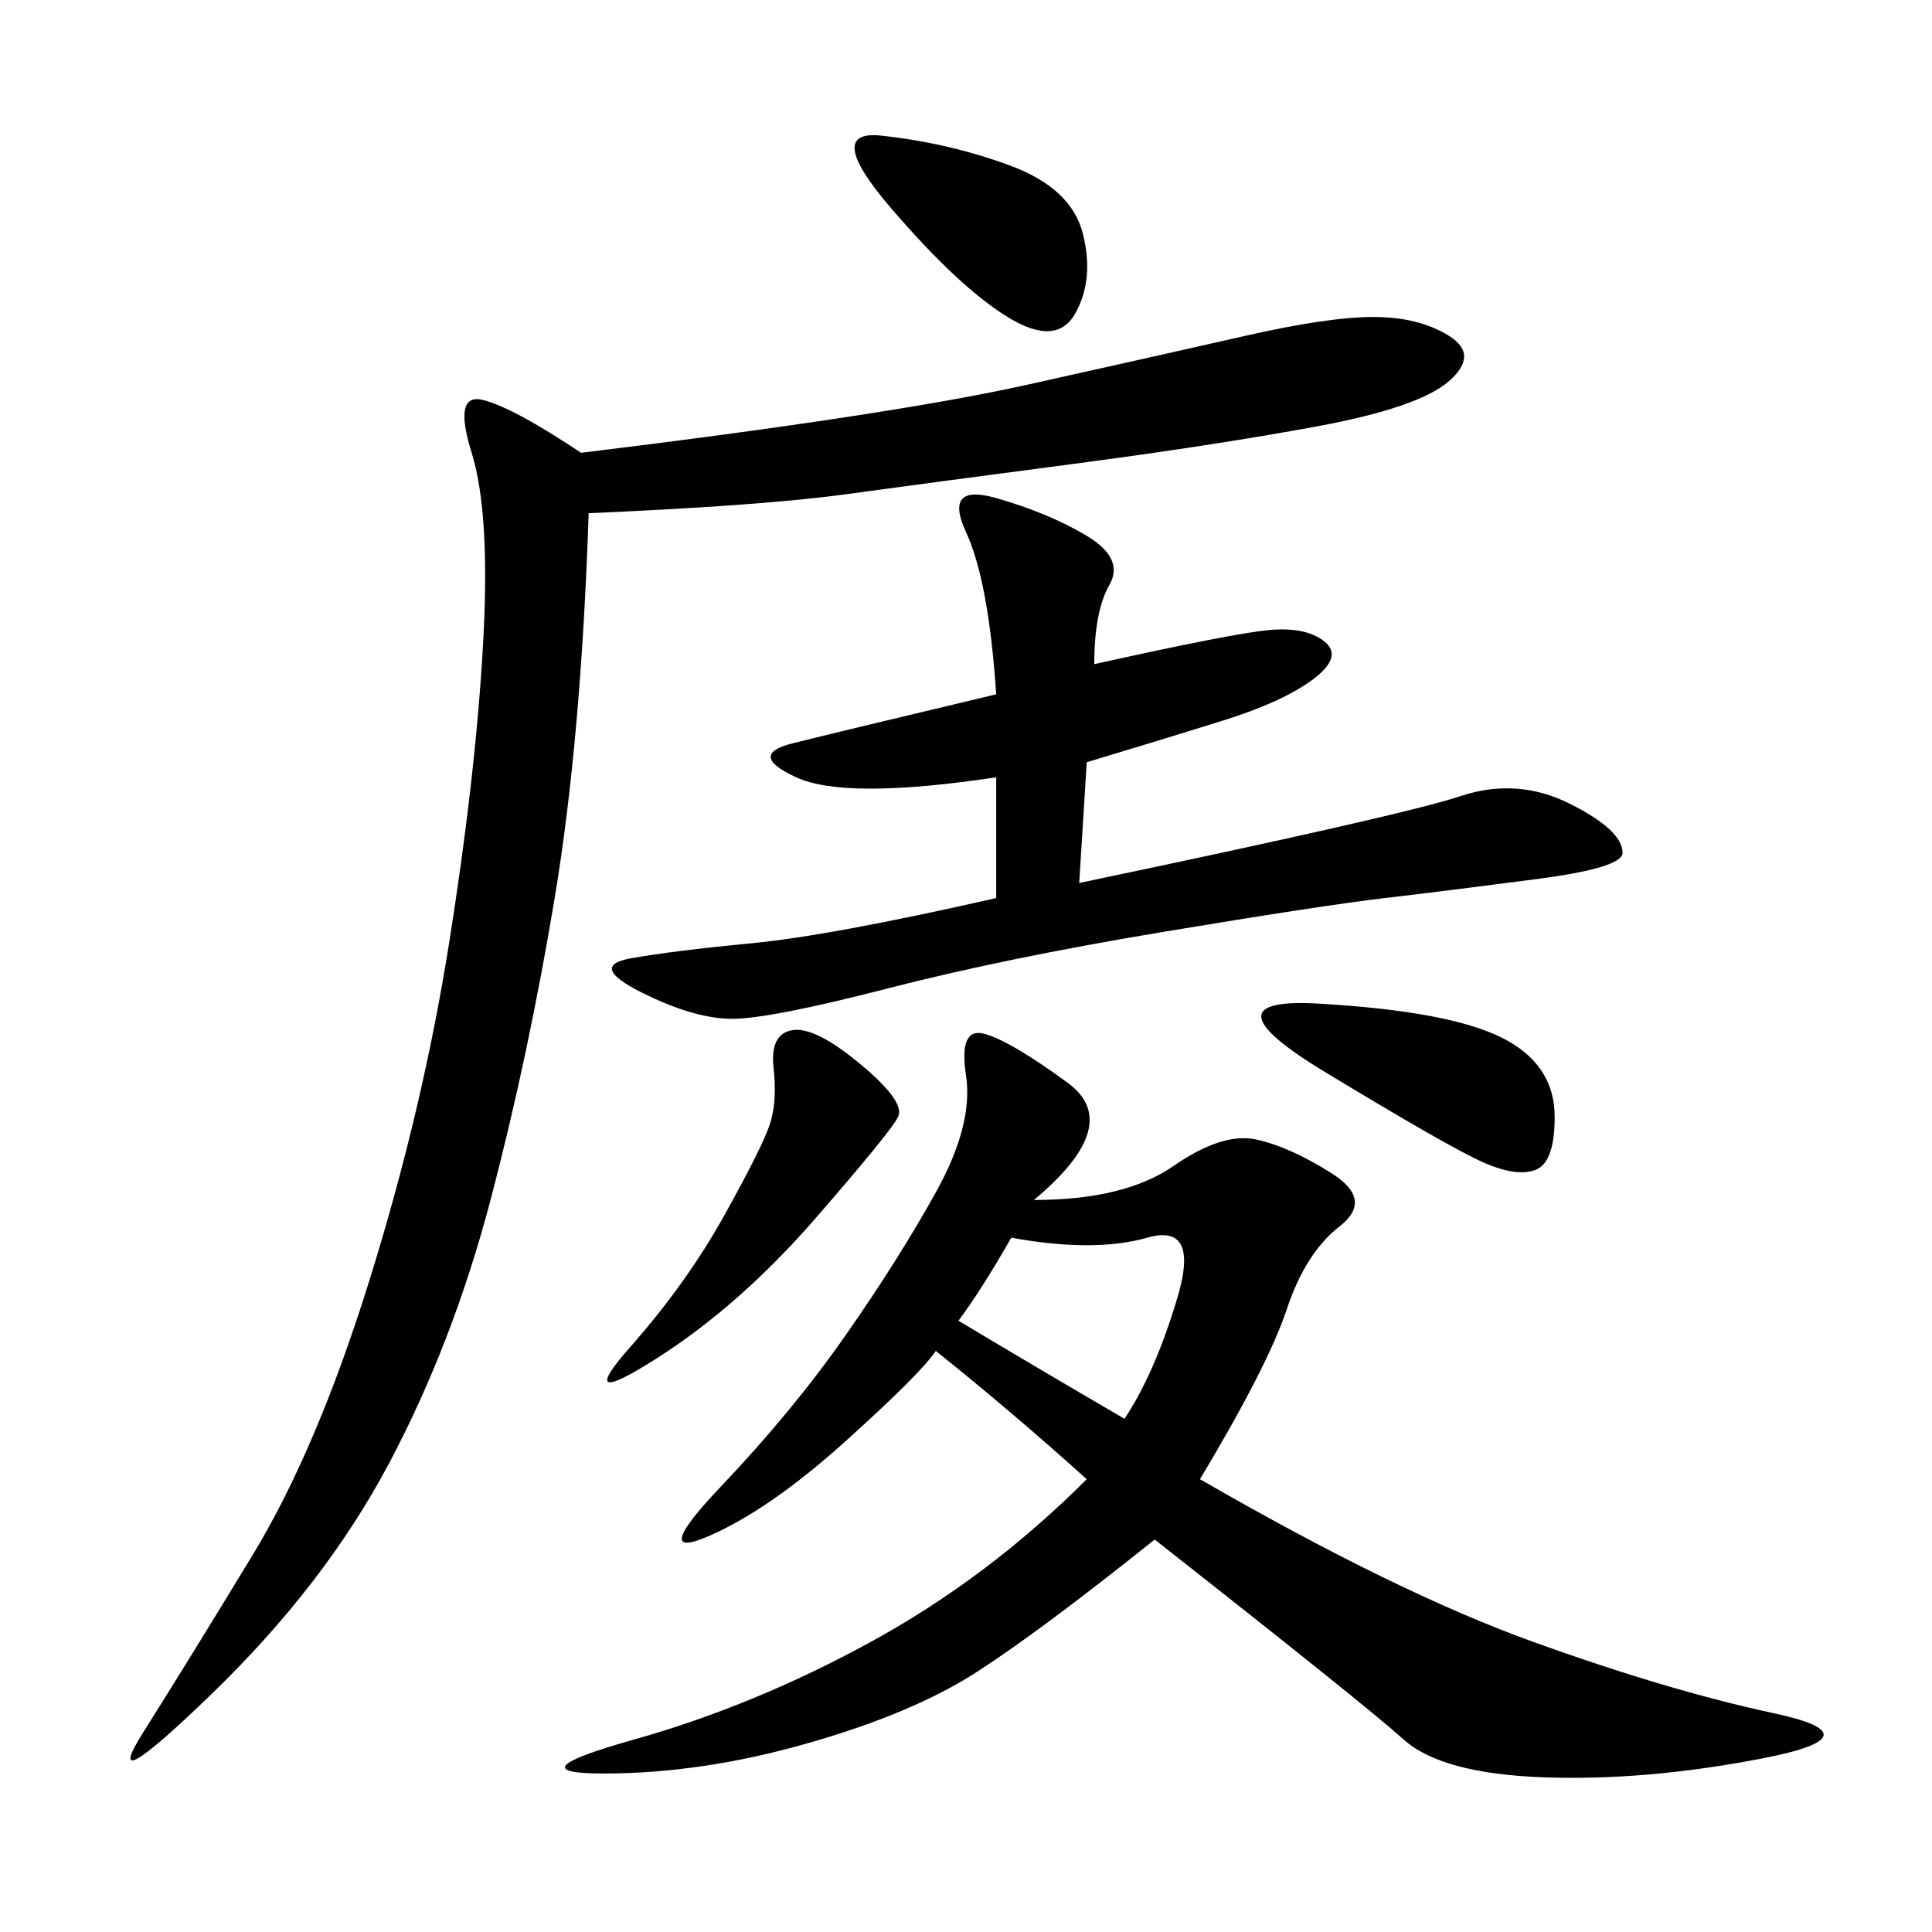 <svg xmlns="http://www.w3.org/2000/svg" xmlns:xlink="http://www.w3.org/1999/xlink" width="300" height="300"><path d="M160.55 186.33Q174.61 186.33 182.23 181.05Q189.84 175.78 195.12 176.95Q200.39 178.13 206.84 182.23Q213.28 186.33 208.01 190.43Q202.73 194.53 199.80 203.32Q196.88 212.11 186.33 229.69L186.33 229.69Q216.80 247.27 237.89 254.88Q258.98 262.50 275.39 266.02Q291.80 269.53 273.63 273.05Q255.47 276.56 239.65 275.98Q223.83 275.39 217.97 270.12Q212.11 264.84 179.30 239.06L179.30 239.06Q161.72 253.13 151.76 259.57Q141.80 266.02 125.39 270.70Q108.98 275.39 93.75 275.39L93.75 275.39Q79.69 275.39 98.44 270.12Q117.19 264.84 135.35 254.88Q153.52 244.92 168.75 229.69L168.75 229.69Q157.03 219.14 145.31 209.77L145.31 209.77Q142.97 213.28 131.25 223.83Q119.53 234.38 110.16 238.48Q100.78 242.58 111.91 230.86Q123.05 219.14 131.25 207.42Q139.45 195.70 145.31 185.16Q151.17 174.61 150 166.99Q148.83 159.38 152.93 160.55Q157.03 161.72 165.82 168.16Q174.61 174.61 160.55 186.33L160.55 186.33ZM91.41 79.69Q90.23 114.84 86.13 139.45Q82.03 164.06 76.17 186.33Q70.31 208.59 60.35 227.34Q50.39 246.09 32.81 263.09Q15.23 280.08 22.27 268.95Q29.30 257.81 39.26 241.41Q49.22 225 57.42 198.63Q65.63 172.27 69.73 146.48Q73.83 120.70 75 100.20Q76.17 79.69 73.24 70.31Q70.31 60.94 75 62.11Q79.69 63.28 90.23 70.31L90.23 70.31Q138.28 64.45 159.38 59.77Q180.47 55.08 193.36 52.15Q206.25 49.22 213.28 49.22L213.28 49.22Q220.31 49.22 225 52.15Q229.69 55.08 225 59.18Q220.31 63.28 204.49 66.21Q188.67 69.14 166.41 72.07Q144.14 75 131.25 76.76Q118.36 78.52 91.41 79.69L91.41 79.69ZM169.92 103.13Q191.02 98.44 196.88 97.85Q202.73 97.27 205.66 99.61Q208.59 101.95 203.91 105.47Q199.22 108.98 189.84 111.91Q180.47 114.84 168.75 118.36L168.75 118.36L167.58 137.11Q217.97 126.56 226.76 123.63Q235.55 120.70 243.75 124.80Q251.95 128.91 251.95 132.42L251.95 132.42Q251.95 134.77 238.48 136.52Q225 138.28 215.04 139.45Q205.08 140.63 180.47 144.73Q155.86 148.83 137.70 153.52Q119.53 158.20 113.67 158.20L113.67 158.20Q107.81 158.20 99.61 154.10Q91.41 150 97.85 148.83Q104.30 147.66 116.60 146.48Q128.91 145.31 154.69 139.45L154.69 139.45L154.69 120.70Q131.25 124.22 123.63 120.70Q116.02 117.19 123.05 115.43Q130.08 113.67 154.69 107.81L154.69 107.81Q153.52 90.23 150 82.62Q146.48 75 154.69 77.34Q162.89 79.69 168.75 83.20Q174.61 86.72 172.27 90.82Q169.92 94.92 169.92 103.13L169.92 103.13ZM133.59 165.23Q140.63 171.09 139.45 173.44Q138.28 175.78 126.56 189.26Q114.84 202.73 101.95 210.94Q89.06 219.14 97.85 209.18Q106.64 199.22 112.50 188.67Q118.36 178.13 119.53 174.61Q120.70 171.09 120.12 165.82Q119.53 160.55 123.05 159.96Q126.56 159.38 133.59 165.23L133.59 165.23ZM205.08 155.86Q225 157.03 233.20 161.13Q241.41 165.23 241.41 173.44L241.41 173.44Q241.41 180.47 238.48 181.64Q235.55 182.81 230.27 180.47Q225 178.13 205.66 166.41Q186.33 154.69 205.08 155.86L205.08 155.86ZM137.11 21.09Q147.66 22.27 157.03 25.78Q166.41 29.30 168.16 36.33Q169.92 43.36 166.99 48.63Q164.06 53.91 156.45 49.22Q148.83 44.53 138.28 32.23Q127.73 19.92 137.11 21.09L137.11 21.09ZM157.03 192.19Q152.34 200.39 148.83 205.08L148.83 205.08Q160.55 212.11 174.61 220.31L174.61 220.31Q179.30 213.28 182.81 201.56Q186.33 189.84 178.13 192.19Q169.92 194.53 157.03 192.19L157.03 192.19Z"/></svg>
